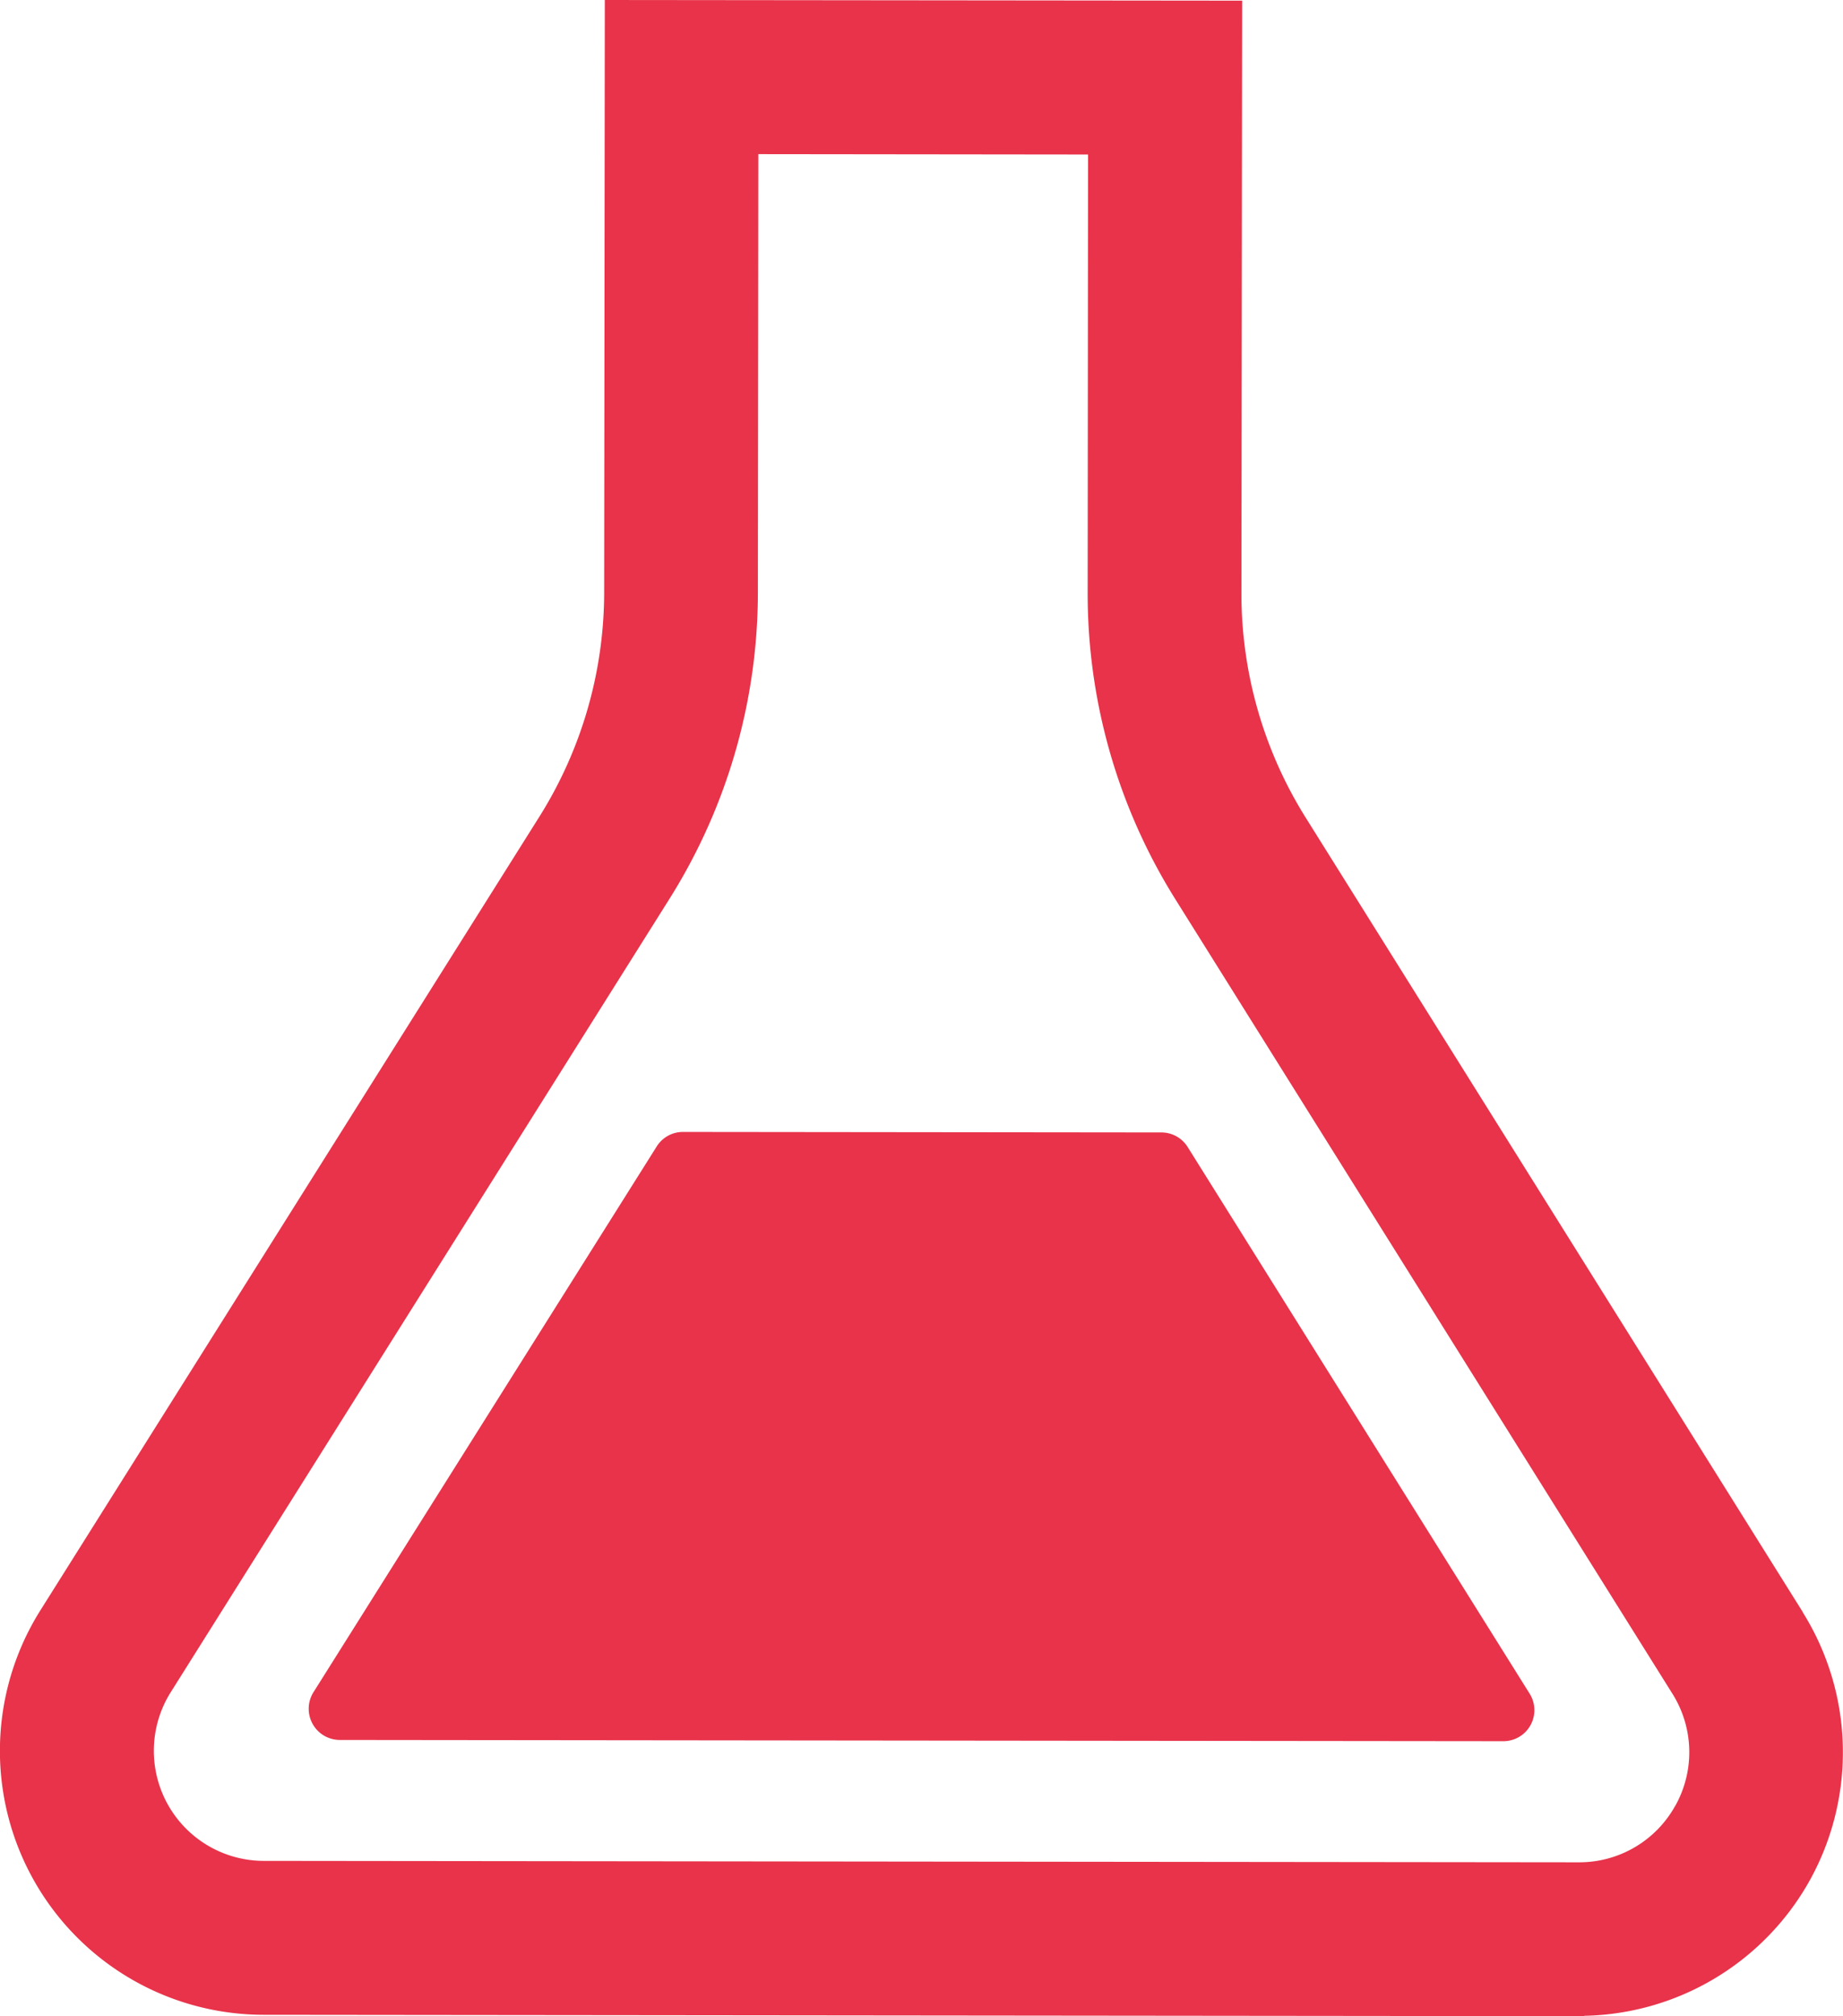<svg xmlns="http://www.w3.org/2000/svg" width="68.246" height="74.613" viewBox="0 0 68.246 74.613">
  <g id="グループ_19176" data-name="グループ 19176" transform="translate(-210.724 -413)">
    <path id="パス_15770" data-name="パス 15770" d="M277.483,472.662l-18.411-29.406a15.616,15.616,0,0,1-2.378-8.283l.026-21.949-23.6-.024-.024,21.932a15.626,15.626,0,0,1-2.4,8.293l-18.476,29.368a9.769,9.769,0,0,0,8.262,14.969l48.707.051h0c.132,0,.2-.007.2-.007l0-.007a9.768,9.768,0,0,0,8.353-5.017v0a9.772,9.772,0,0,0-.263-9.917Zm-4.721,7.157a4.06,4.06,0,0,1-3.559,2.1c-.015,0-.019,0-.029,0l-48.686-.053a4.073,4.073,0,0,1-3.444-6.238l18.472-29.367a21.31,21.31,0,0,0,3.272-11.324l.017-16.233,12.209.014L251,434.952v.021a21.309,21.309,0,0,0,3.247,11.305l18.409,29.406a4.062,4.062,0,0,1,.109,4.135Z" fill="#e8334a"/>
    <path id="パス_15771" data-name="パス 15771" d="M258.441,469.142a1.146,1.146,0,0,0-.974-.542l-17.714-.019a1.146,1.146,0,0,0-.977.54l-12.707,20.192a1.154,1.154,0,0,0,.977,1.769l43.077.046a1.149,1.149,0,0,0,.977-1.763Z" transform="translate(-3.736 -13.691)" fill="#e8334a"/>
  </g>
</svg>
